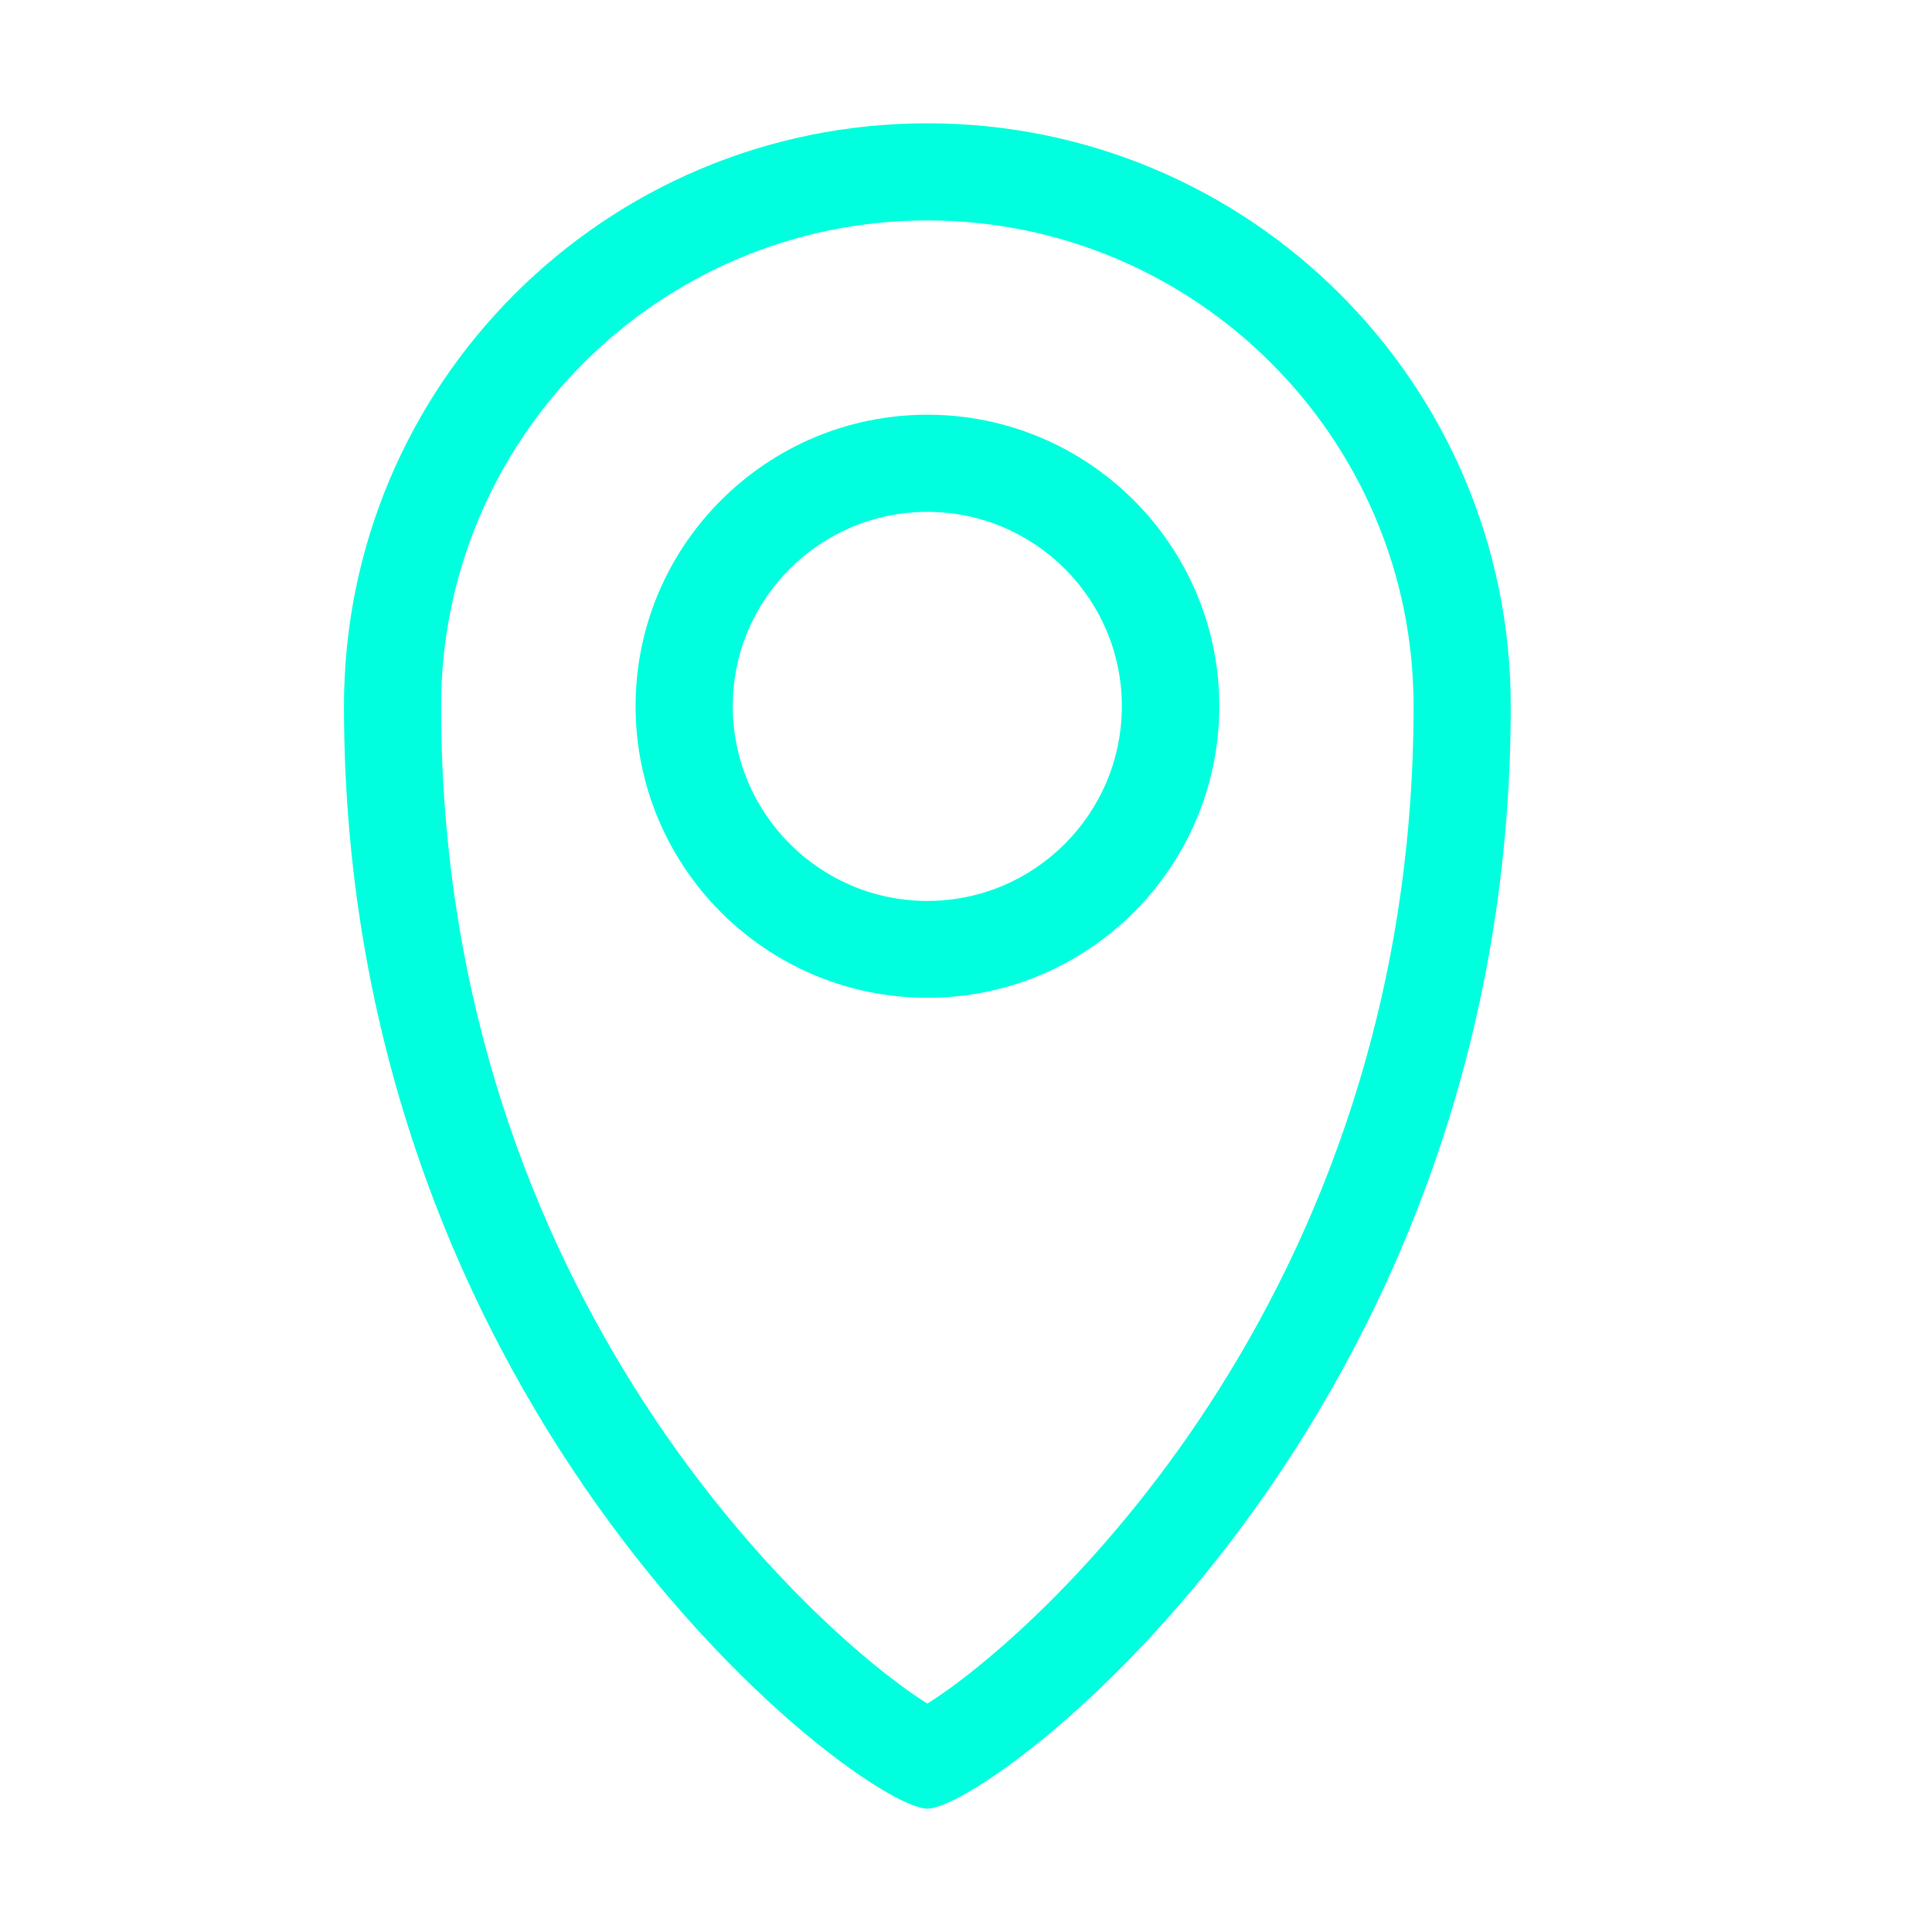 <?xml version="1.0" encoding="utf-8"?>
<!-- Generator: Adobe Illustrator 16.0.4, SVG Export Plug-In . SVG Version: 6.00 Build 0)  -->
<!DOCTYPE svg PUBLIC "-//W3C//DTD SVG 1.1//EN" "http://www.w3.org/Graphics/SVG/1.1/DTD/svg11.dtd">
<svg version="1.1" xmlns="http://www.w3.org/2000/svg" xmlns:xlink="http://www.w3.org/1999/xlink" x="0px" y="0px" width="50px"
	 height="50px" viewBox="0 0 50 50" enable-background="new 0 0 50 50" xml:space="preserve">
<g id="Layer_1">
	<g>
		<path fill="#00FFDE" d="M24,5.705c6.943,0,12.583,5.646,12.583,12.568c0,15.415-9.862,24.12-12.583,25.815
			c-2.721-1.695-12.584-10.4-12.584-25.815C11.416,11.352,17.056,5.705,24,5.705 M24,3.191c-8.347,0-15.098,6.753-15.098,15.082
			c0,18.45,13.416,28.535,15.098,28.535c1.68,0,15.098-10.085,15.098-28.535C39.098,9.944,32.344,3.191,24,3.191L24,3.191z"/>
		<g>
			<path fill="#00FFDE" d="M24,13.247c2.778,0,5.033,2.255,5.033,5.026c0,2.786-2.255,5.043-5.033,5.043
				c-2.779,0-5.036-2.257-5.036-5.043C18.964,15.502,21.221,13.247,24,13.247 M24,10.733c-4.166,0-7.551,3.382-7.551,7.54
				c0,4.173,3.385,7.55,7.551,7.55s7.555-3.377,7.555-7.55C31.555,14.115,28.166,10.733,24,10.733L24,10.733z"/>
		</g>
	</g>
</g>
<g id="Layer_2" display="none">
</g>
<g id="_x33__cells" display="none">
</g>
<g id="_x34__cells" display="none">
</g>
<g id="_x35__cells" display="none">
</g>
<g id="_x39__cells" display="none">
</g>
<g id="filter_cells" display="none">
</g>
</svg>
